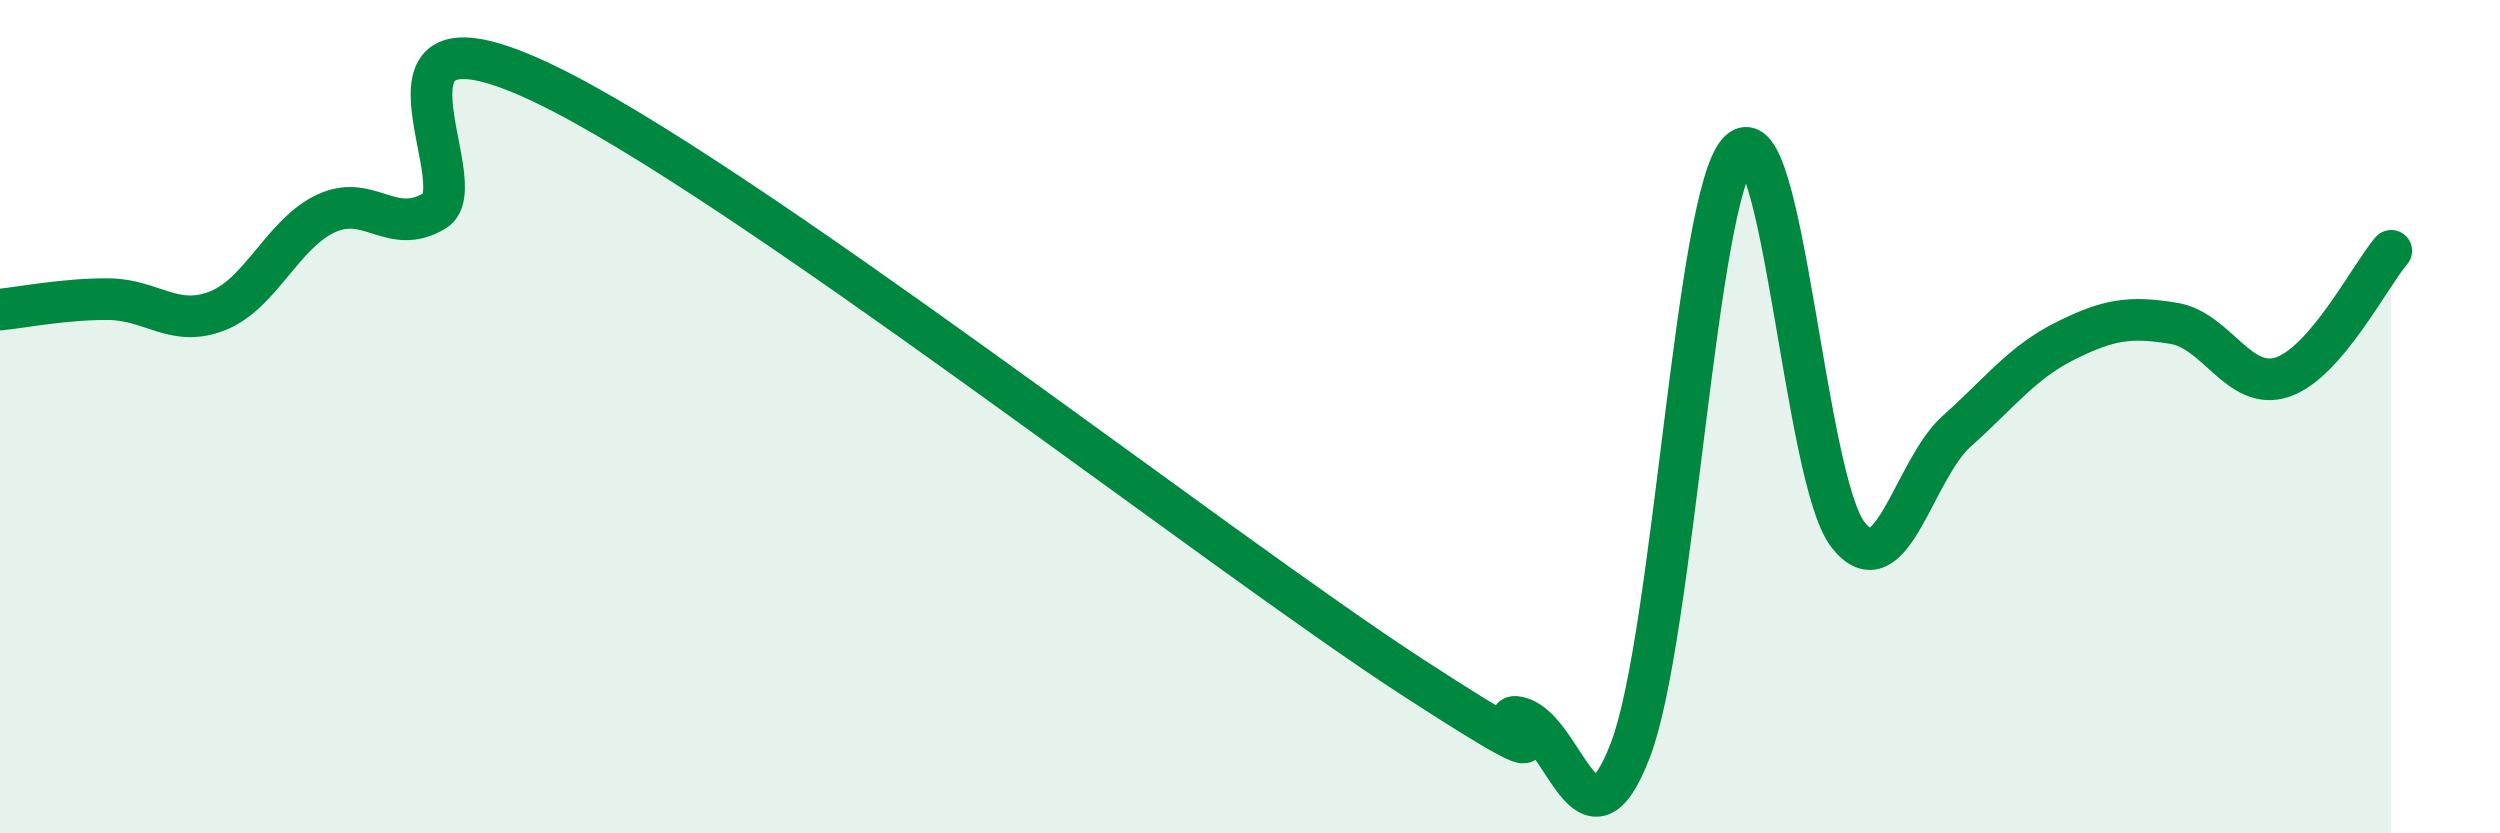 
    <svg width="60" height="20" viewBox="0 0 60 20" xmlns="http://www.w3.org/2000/svg">
      <path
        d="M 0,7.43 C 0.52,7.38 1.57,7.17 2.61,7.18 C 3.65,7.19 4.18,7.87 5.22,7.46 C 6.26,7.05 6.79,5.6 7.83,5.12 C 8.87,4.64 9.39,5.68 10.43,5.06 C 11.47,4.44 8.34,-0.24 13.04,2 C 17.74,4.24 29.21,13.21 33.91,16.26 C 38.61,19.31 35.48,16.89 36.52,17.24 C 37.56,17.59 38.09,20.72 39.13,18 C 40.17,15.28 40.7,4.66 41.74,3.63 C 42.78,2.6 43.31,11.49 44.35,12.83 C 45.39,14.17 45.92,11.28 46.96,10.35 C 48,9.42 48.53,8.7 49.57,8.18 C 50.61,7.66 51.13,7.59 52.17,7.76 C 53.21,7.93 53.74,9.4 54.78,9.05 C 55.82,8.7 56.87,6.63 57.39,6.02L57.39 20L0 20Z"
        fill="#008740"
        opacity="0.1"
        stroke-linecap="round"
        stroke-linejoin="round"
      />
      <path
        d="M 0,7.43 C 0.52,7.38 1.57,7.17 2.61,7.18 C 3.65,7.19 4.18,7.87 5.22,7.46 C 6.26,7.05 6.79,5.6 7.83,5.12 C 8.87,4.64 9.39,5.68 10.43,5.06 C 11.47,4.44 8.34,-0.24 13.04,2 C 17.74,4.24 29.21,13.21 33.91,16.26 C 38.61,19.31 35.48,16.89 36.52,17.24 C 37.56,17.59 38.09,20.72 39.13,18 C 40.17,15.28 40.7,4.66 41.74,3.63 C 42.78,2.6 43.31,11.49 44.35,12.83 C 45.39,14.17 45.92,11.28 46.96,10.35 C 48,9.42 48.53,8.7 49.57,8.18 C 50.61,7.66 51.13,7.59 52.17,7.76 C 53.21,7.93 53.74,9.4 54.78,9.05 C 55.82,8.7 56.87,6.63 57.39,6.02"
        stroke="#008740"
        stroke-width="1"
        fill="none"
        stroke-linecap="round"
        stroke-linejoin="round"
      />
    </svg>
  